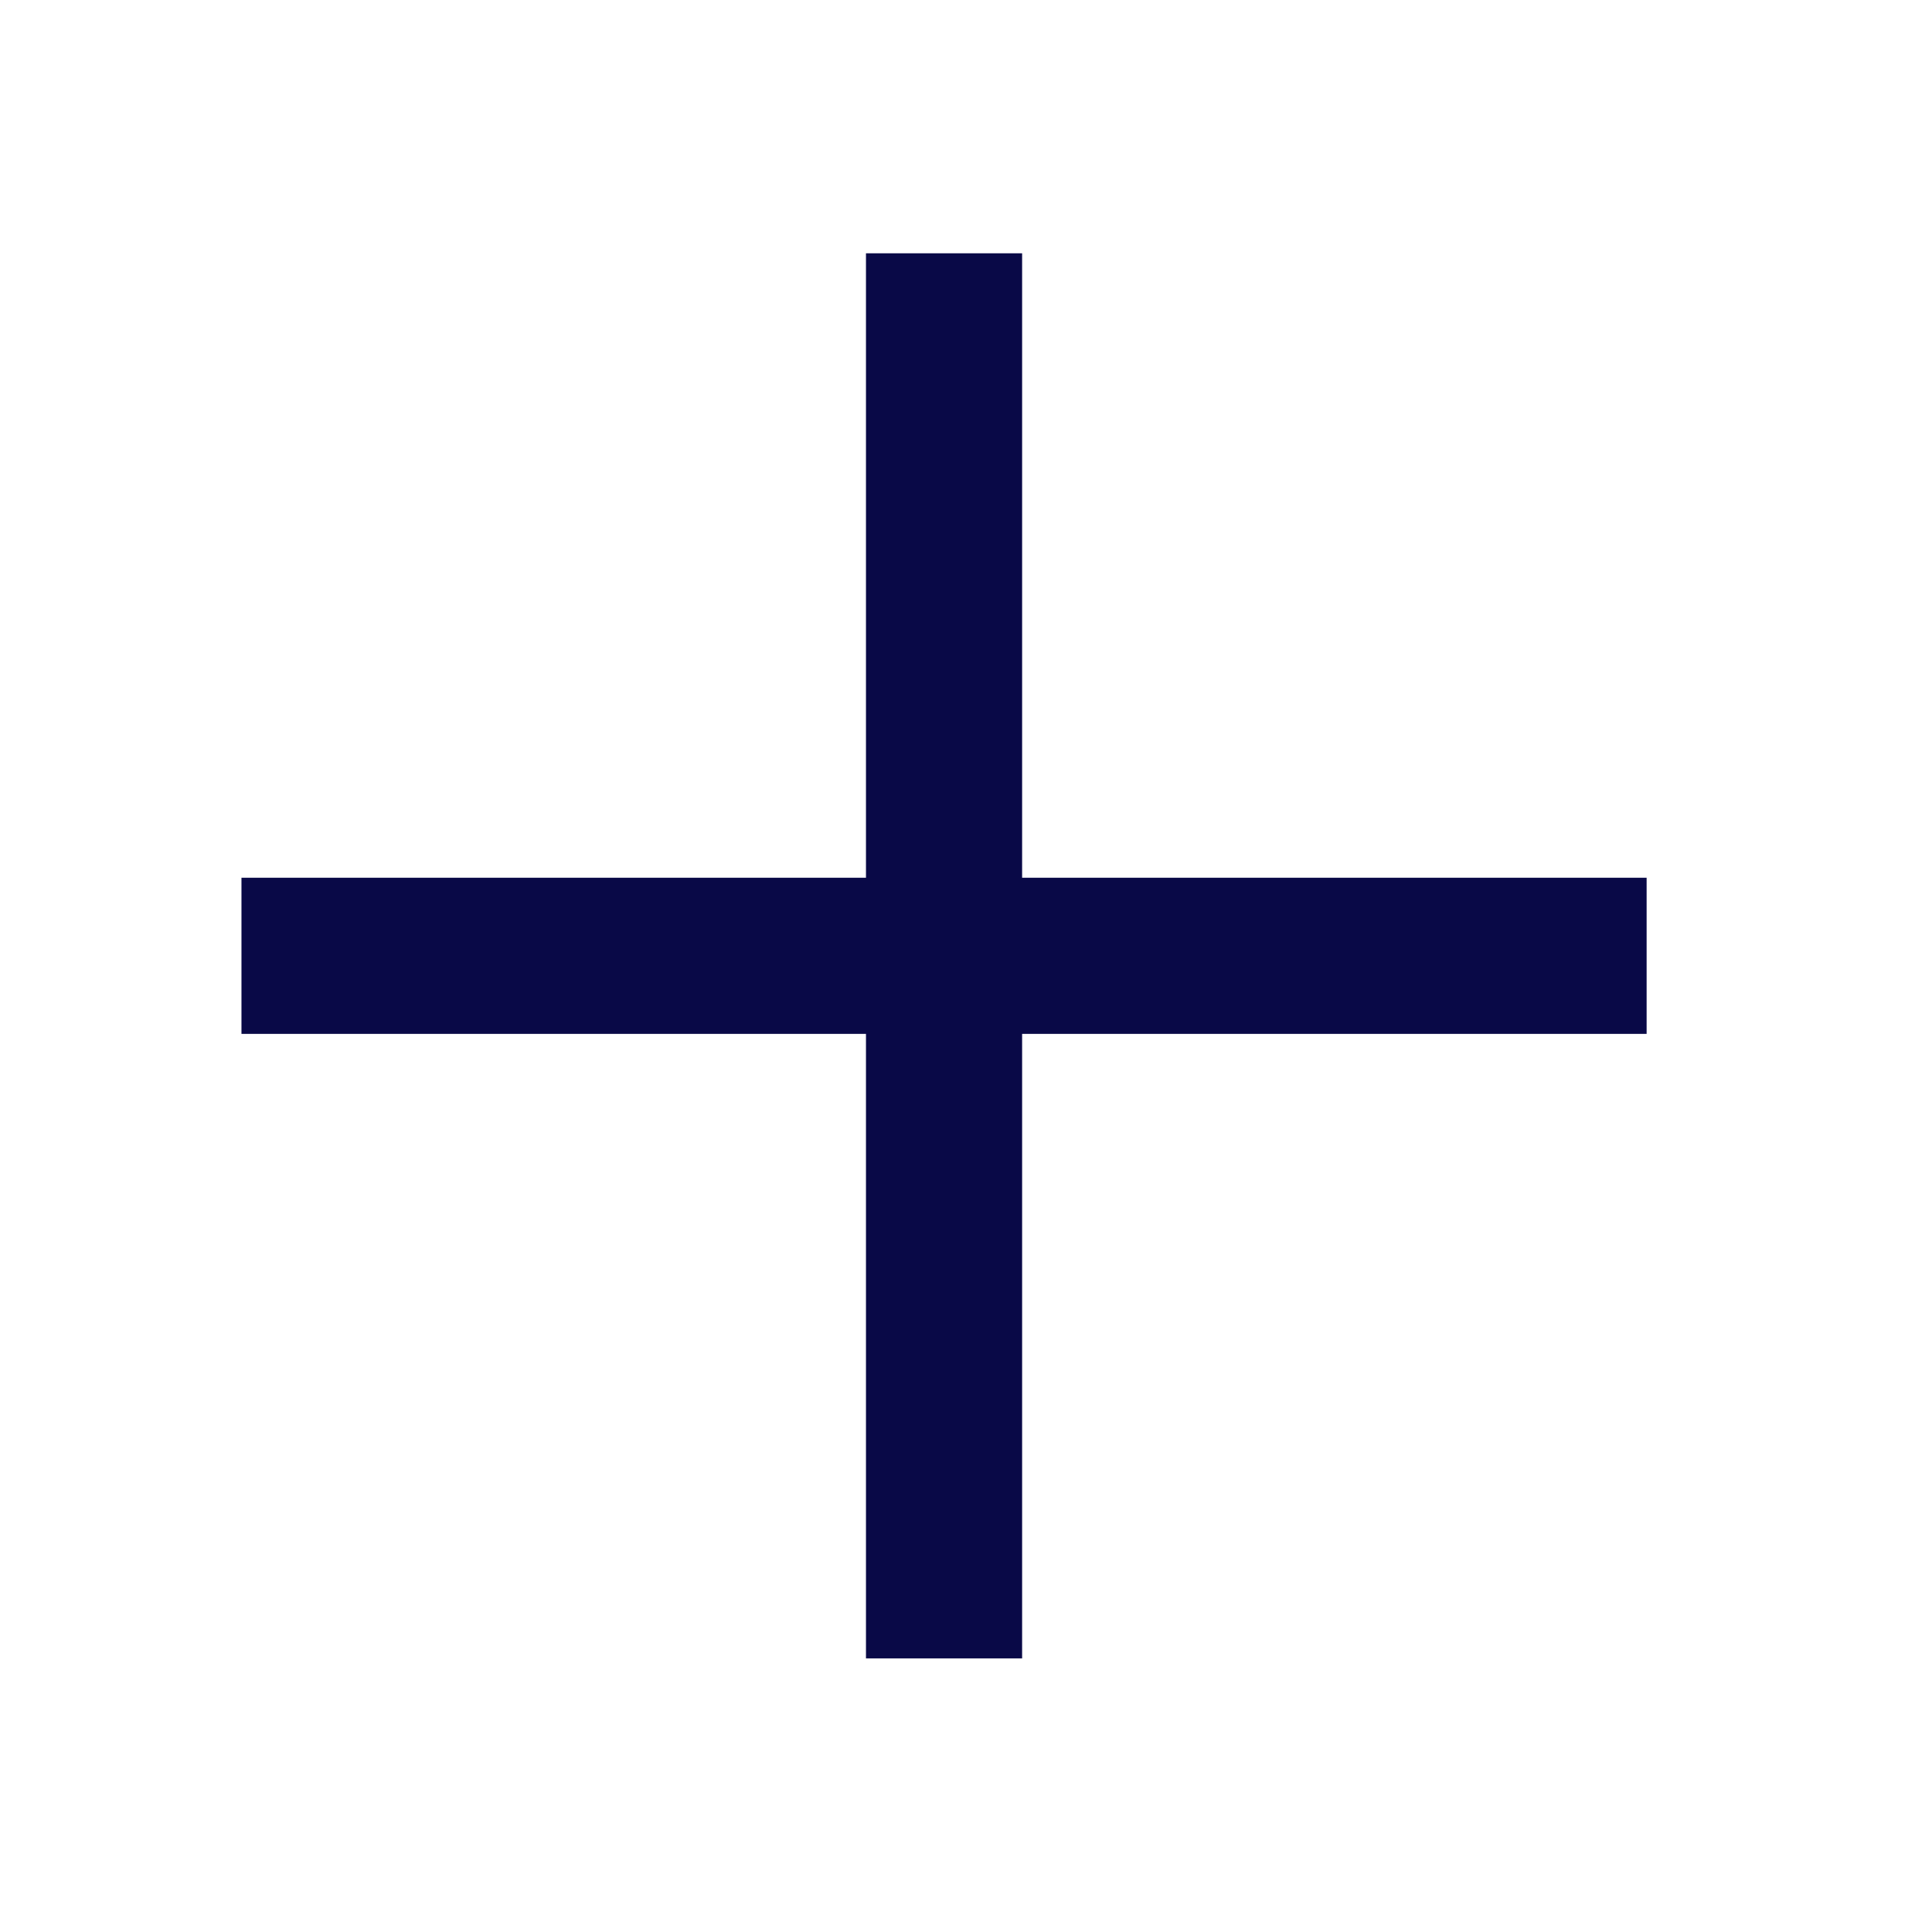 <svg width="24" height="24" viewBox="0 0 33 33" fill="none" xmlns="http://www.w3.org/2000/svg">
<path d="M16.125 5.66L16.125 26.993M26.792 16.326H5.458" stroke="#090947" stroke-width="2.667" stroke-linecap="square"/>
</svg>
